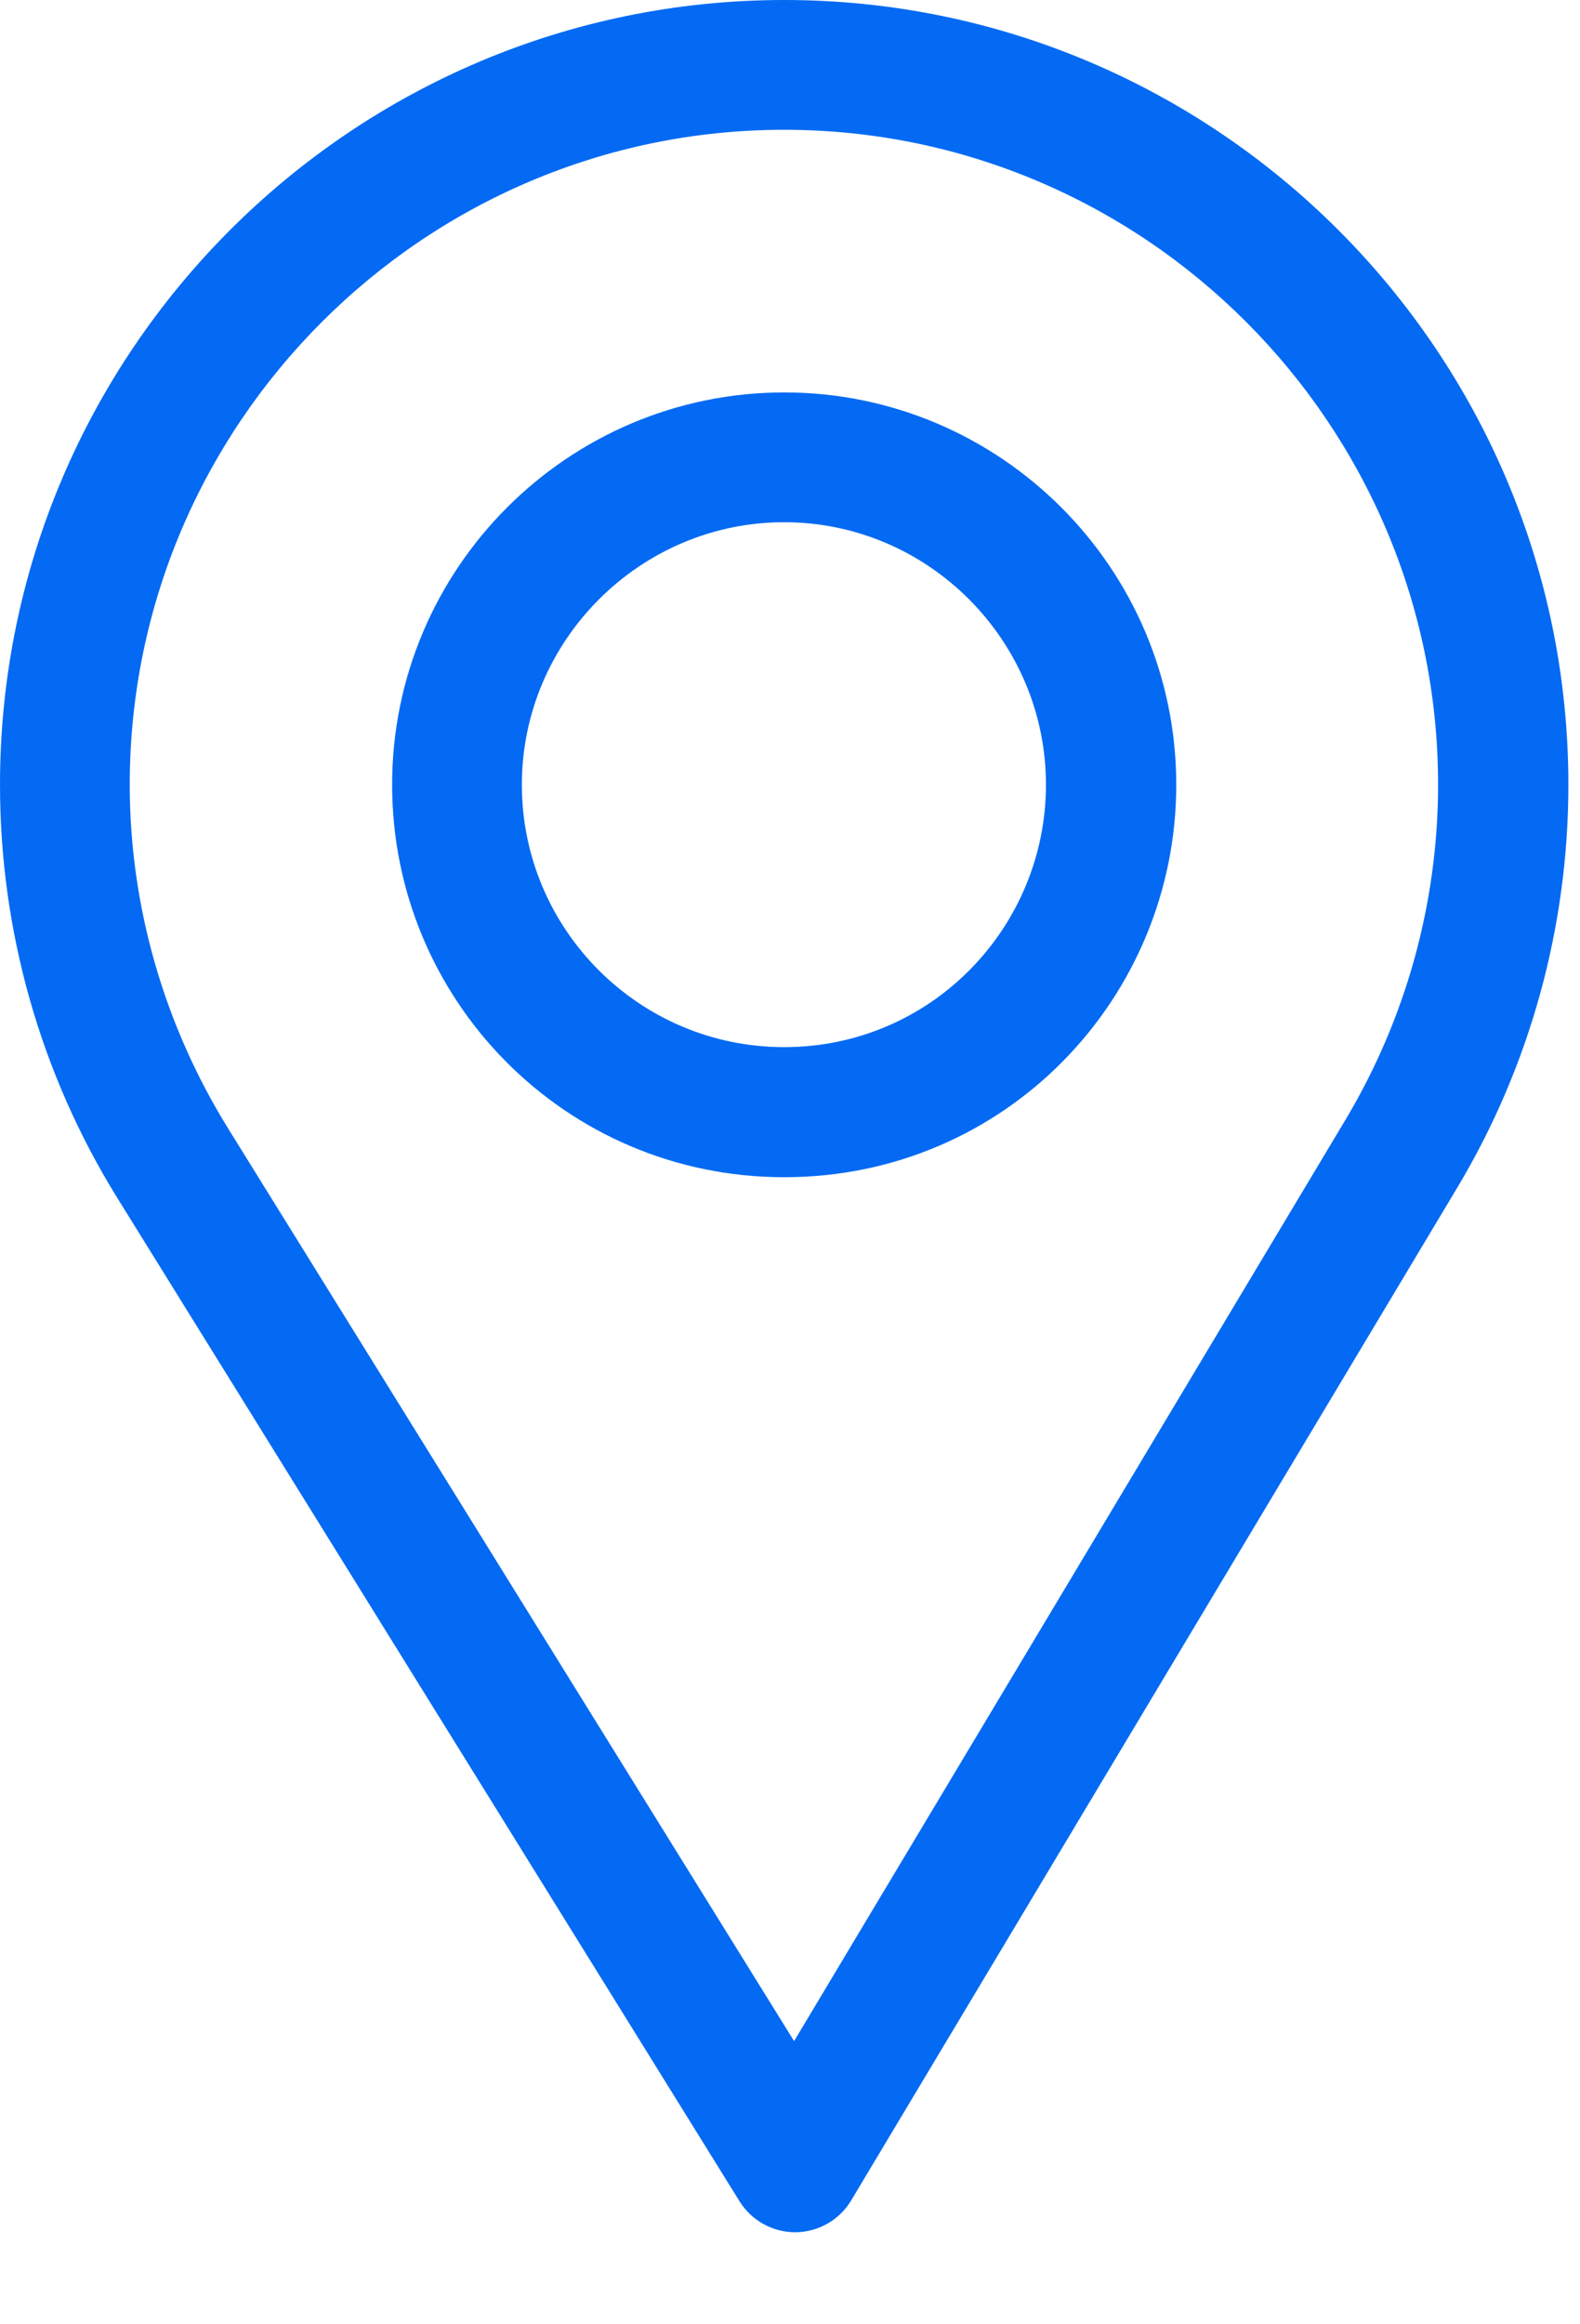 <svg width="17" height="25" viewBox="0 0 17 25" fill="none" xmlns="http://www.w3.org/2000/svg">
<path fill-rule="evenodd" clip-rule="evenodd" d="M0 8.441C0 3.787 3.785 0 8.438 0C13.09 0 16.875 3.787 16.875 8.441C16.875 9.967 16.463 11.462 15.685 12.765L9.158 23.668C9.032 23.878 8.805 24.008 8.56 24.01H8.555C8.312 24.01 8.086 23.884 7.957 23.677L1.259 12.88C0.435 11.548 0 10.014 0 8.441ZM8.544 21.954L14.478 12.042C15.126 10.958 15.473 9.712 15.473 8.44C15.473 4.561 12.314 1.396 8.437 1.396C4.56 1.396 1.396 4.561 1.396 8.44C1.396 9.751 1.768 11.029 2.454 12.137L8.544 21.954Z" fill="#046AF3"/>
<path fill-rule="evenodd" clip-rule="evenodd" d="M4.219 8.441C4.219 6.114 6.111 4.221 8.438 4.221C10.764 4.221 12.656 6.114 12.656 8.441C12.656 10.728 10.824 12.662 8.438 12.662C6.08 12.662 4.219 10.754 4.219 8.441ZM5.615 8.44C5.615 9.996 6.878 11.263 8.437 11.263C10.021 11.263 11.254 9.973 11.254 8.44C11.254 6.889 9.988 5.617 8.437 5.617C6.886 5.617 5.615 6.889 5.615 8.44Z" fill="#046AF3"/>
</svg>
